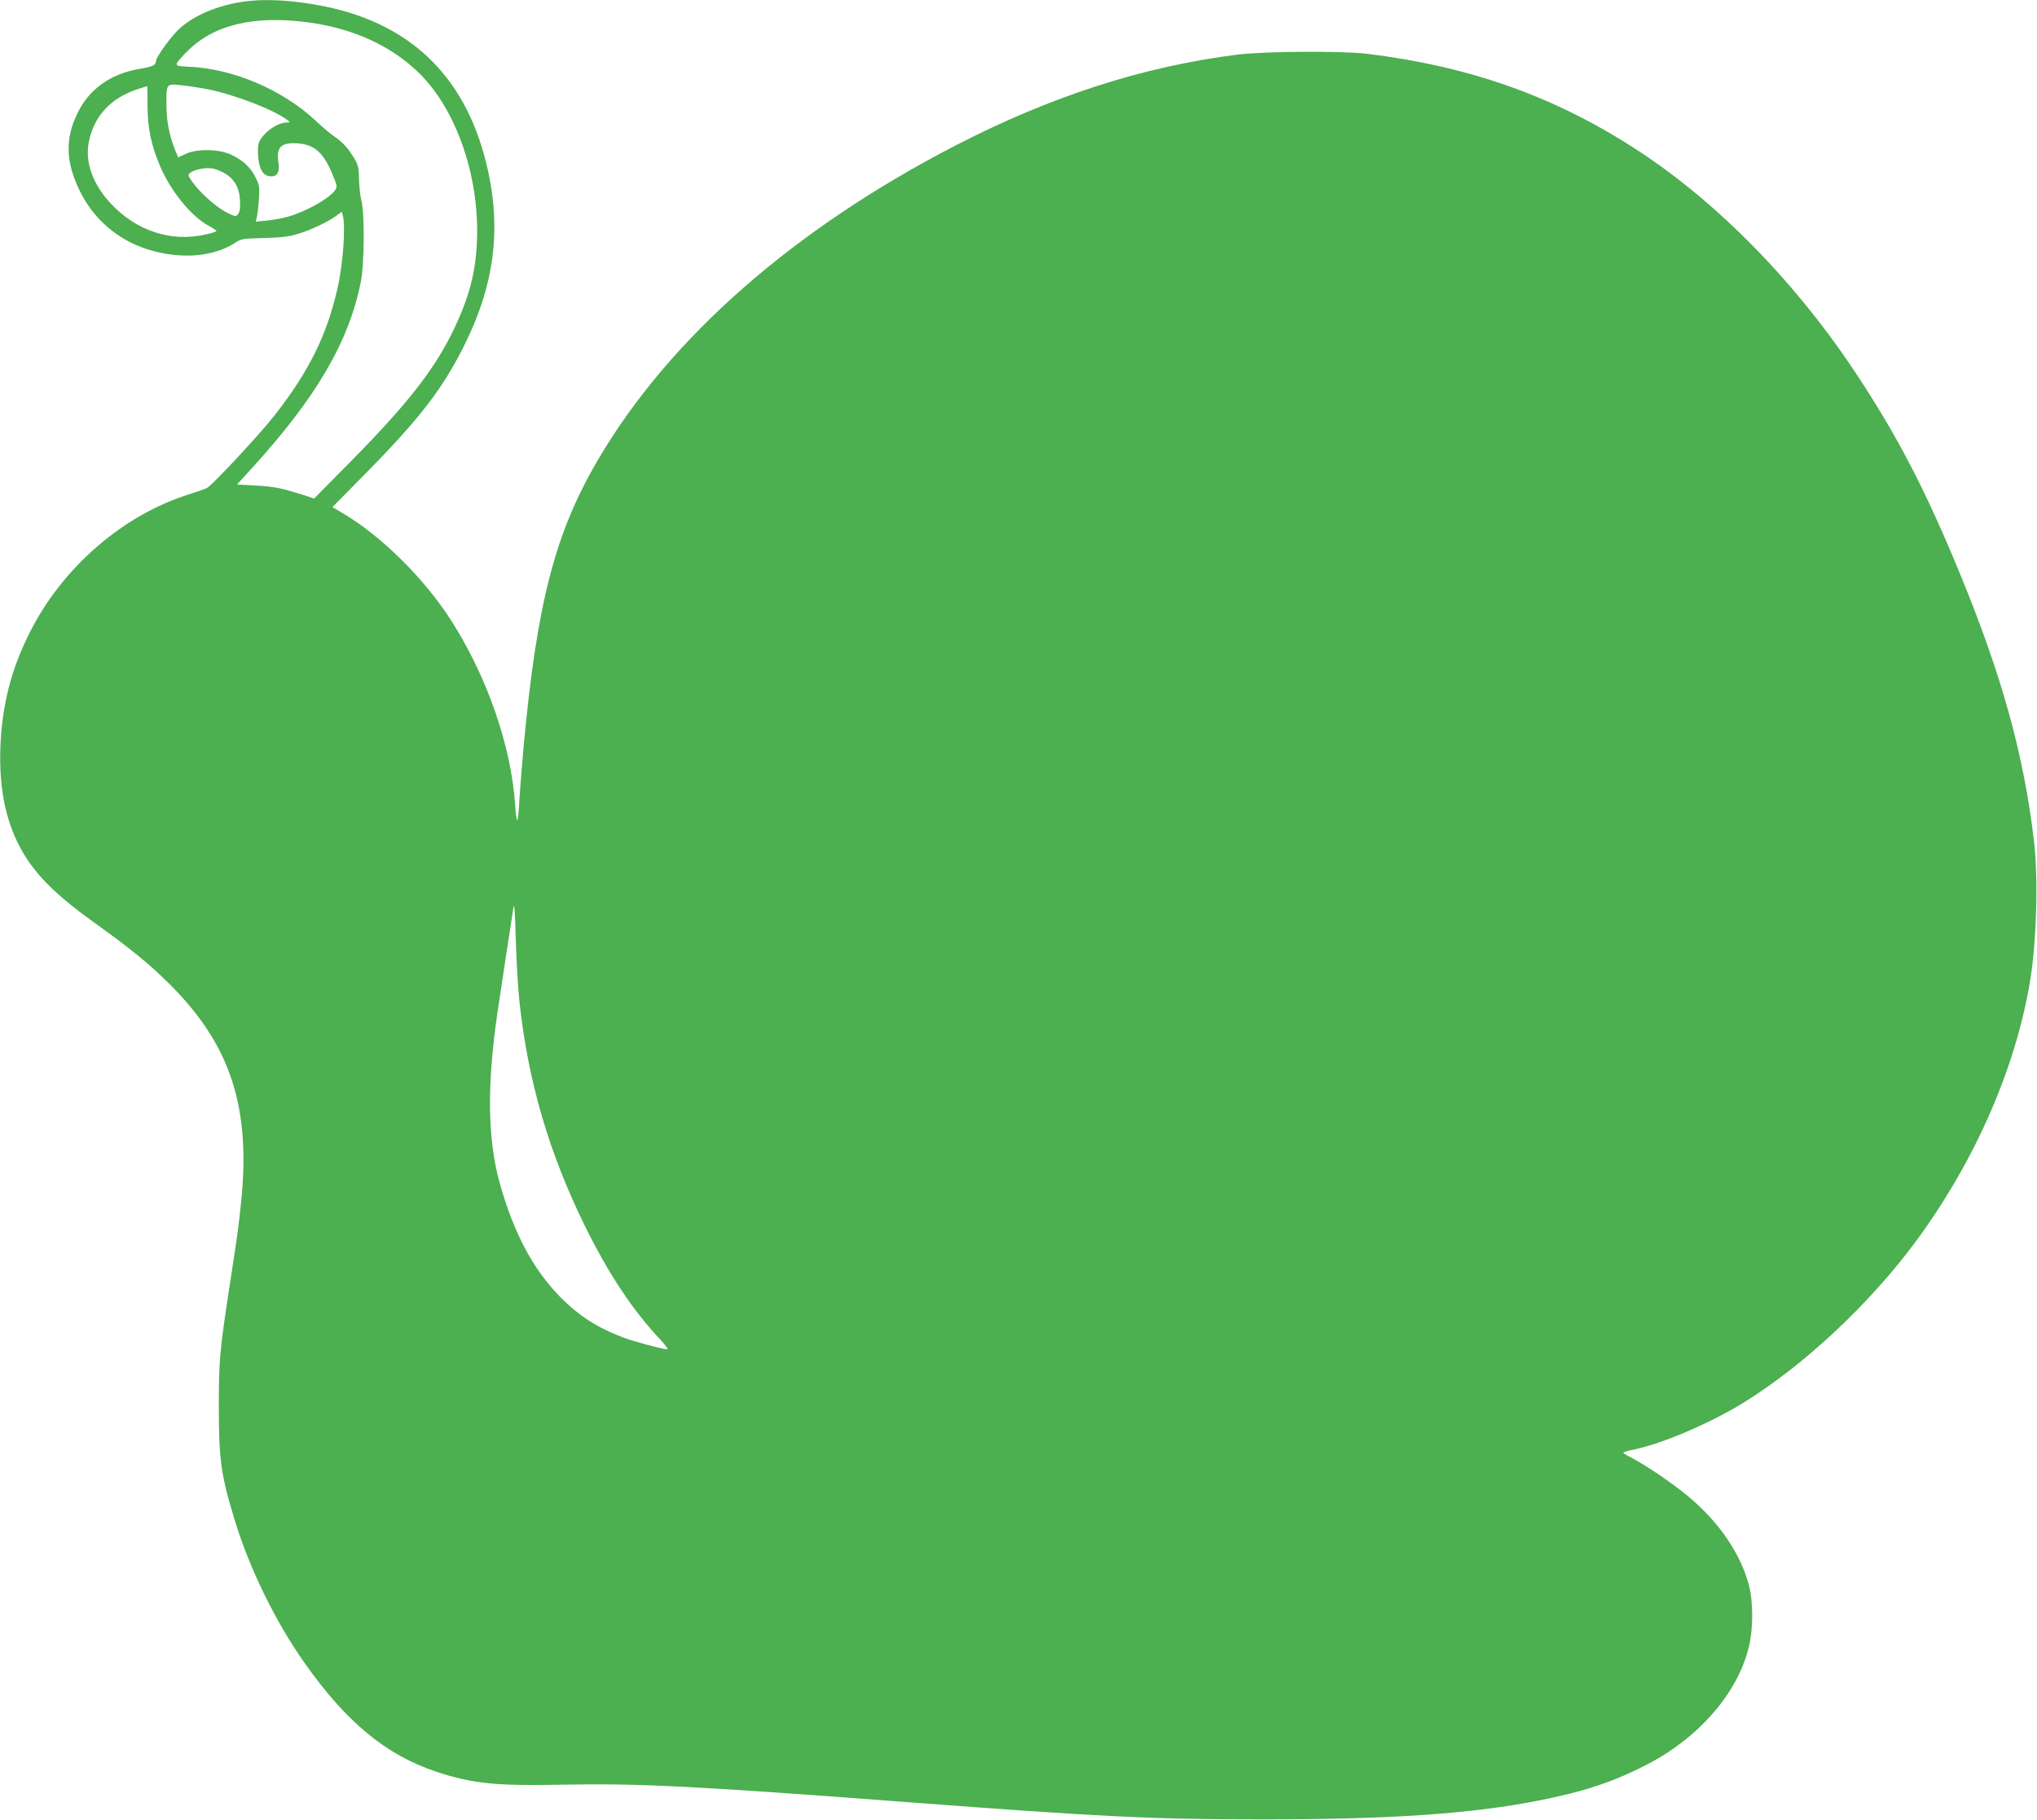 <?xml version="1.0" standalone="no"?>
<!DOCTYPE svg PUBLIC "-//W3C//DTD SVG 20010904//EN"
 "http://www.w3.org/TR/2001/REC-SVG-20010904/DTD/svg10.dtd">
<svg version="1.0" xmlns="http://www.w3.org/2000/svg"
 width="1280pt" height="1144pt" viewBox="0 0 1280 1144"
 preserveAspectRatio="xMidYMid meet">
<g transform="translate(0,1144) scale(0.1,-0.1)"
fill="#4caf50" stroke="none">
<path d="M1526 11429 c-157 -23 -303 -84 -395 -166 -51 -44 -151 -182 -151
-207 -1 -26 -20 -35 -109 -50 -178 -31 -313 -128 -385 -279 -78 -161 -73 -305
15 -486 86 -177 237 -307 423 -367 208 -66 416 -50 555 41 36 24 48 26 177 29
107 3 156 8 213 25 82 24 198 79 247 117 l32 23 6 -22 c19 -70 1 -315 -35
-467 -67 -290 -178 -514 -391 -787 -96 -123 -394 -443 -428 -460 -14 -7 -63
-24 -110 -39 -417 -130 -800 -462 -1004 -871 -115 -229 -171 -447 -183 -703
-13 -298 42 -531 170 -724 86 -127 205 -240 408 -386 240 -172 355 -266 485
-395 382 -381 511 -772 449 -1370 -16 -155 -19 -182 -69 -505 -65 -425 -71
-484 -71 -775 0 -340 13 -436 102 -725 92 -301 255 -633 436 -890 263 -373
512 -579 827 -684 229 -76 374 -91 806 -82 464 9 842 -10 2144 -109 1229 -93
1544 -109 2225 -109 813 -1 1332 34 1763 120 281 56 464 117 672 225 327 169
571 451 640 741 27 112 27 277 1 381 -52 201 -187 400 -384 564 -96 80 -258
190 -352 240 -30 15 -55 30 -55 33 0 4 28 12 63 19 183 38 478 164 692 295
383 237 793 621 1085 1016 367 499 621 1074 715 1625 42 244 54 657 26 890
-64 542 -201 1037 -462 1672 -214 521 -390 862 -647 1252 -382 582 -882 1093
-1392 1423 -514 333 -1044 521 -1690 600 -159 19 -641 16 -812 -5 -592 -74
-1172 -261 -1773 -571 -1018 -526 -1796 -1209 -2244 -1970 -273 -463 -387
-903 -471 -1811 -11 -121 -23 -275 -27 -342 -3 -67 -9 -120 -13 -118 -4 2 -10
46 -13 97 -25 371 -178 811 -405 1163 -166 259 -435 525 -672 666 l-71 42 193
196 c356 360 503 550 643 836 178 363 224 703 143 1075 -124 576 -467 924
-1024 1039 -197 40 -376 51 -518 30z m414 -130 c279 -38 514 -145 688 -313
238 -229 386 -654 369 -1060 -8 -205 -51 -362 -154 -574 -119 -241 -287 -455
-633 -806 l-236 -239 -80 26 c-127 40 -172 49 -292 56 l-113 6 87 95 c409 448
615 798 691 1177 23 113 25 430 4 512 -8 30 -14 91 -15 135 -1 69 -5 88 -28
128 -40 66 -74 104 -127 140 -25 17 -78 62 -117 99 -210 197 -527 331 -807
340 -51 2 -67 6 -67 17 0 8 30 44 68 81 168 167 419 226 762 180z m-635 -420
c168 -33 419 -130 500 -193 20 -15 20 -15 -5 -16 -64 -1 -161 -76 -176 -136
-4 -14 -4 -53 -1 -86 7 -74 31 -112 75 -116 43 -4 61 24 52 84 -14 92 10 124
95 124 123 -1 184 -50 244 -195 30 -71 31 -78 17 -100 -33 -50 -181 -134 -294
-166 -34 -10 -95 -21 -134 -25 l-71 -7 7 29 c4 16 10 66 13 112 5 75 3 88 -21
137 -32 64 -80 109 -156 144 -76 35 -211 37 -283 4 l-47 -22 -16 37 c-38 92
-58 188 -58 287 -1 140 -2 139 87 130 39 -4 117 -15 172 -26z m-378 -101 c0
-140 22 -247 78 -380 68 -160 197 -319 308 -378 26 -14 47 -28 47 -32 0 -3
-31 -14 -69 -22 -217 -49 -435 23 -596 196 -114 123 -163 262 -136 390 33 161
140 275 310 329 31 10 56 18 57 18 0 1 1 -54 1 -121z m481 -425 c64 -36 96
-91 100 -172 3 -47 -1 -72 -11 -85 -14 -19 -16 -19 -72 8 -64 32 -171 127
-217 194 -29 41 -29 44 -11 57 25 19 91 33 133 27 19 -2 54 -15 78 -29z m1856
-5208 c54 -499 184 -946 411 -1409 149 -302 299 -529 477 -718 30 -32 48 -58
40 -58 -25 0 -213 50 -275 74 -163 61 -280 137 -397 255 -171 175 -292 402
-380 716 -76 274 -81 608 -15 1065 21 142 76 506 101 665 6 36 10 -18 15 -195
4 -135 14 -312 23 -395z"/>
</g>
</svg>

